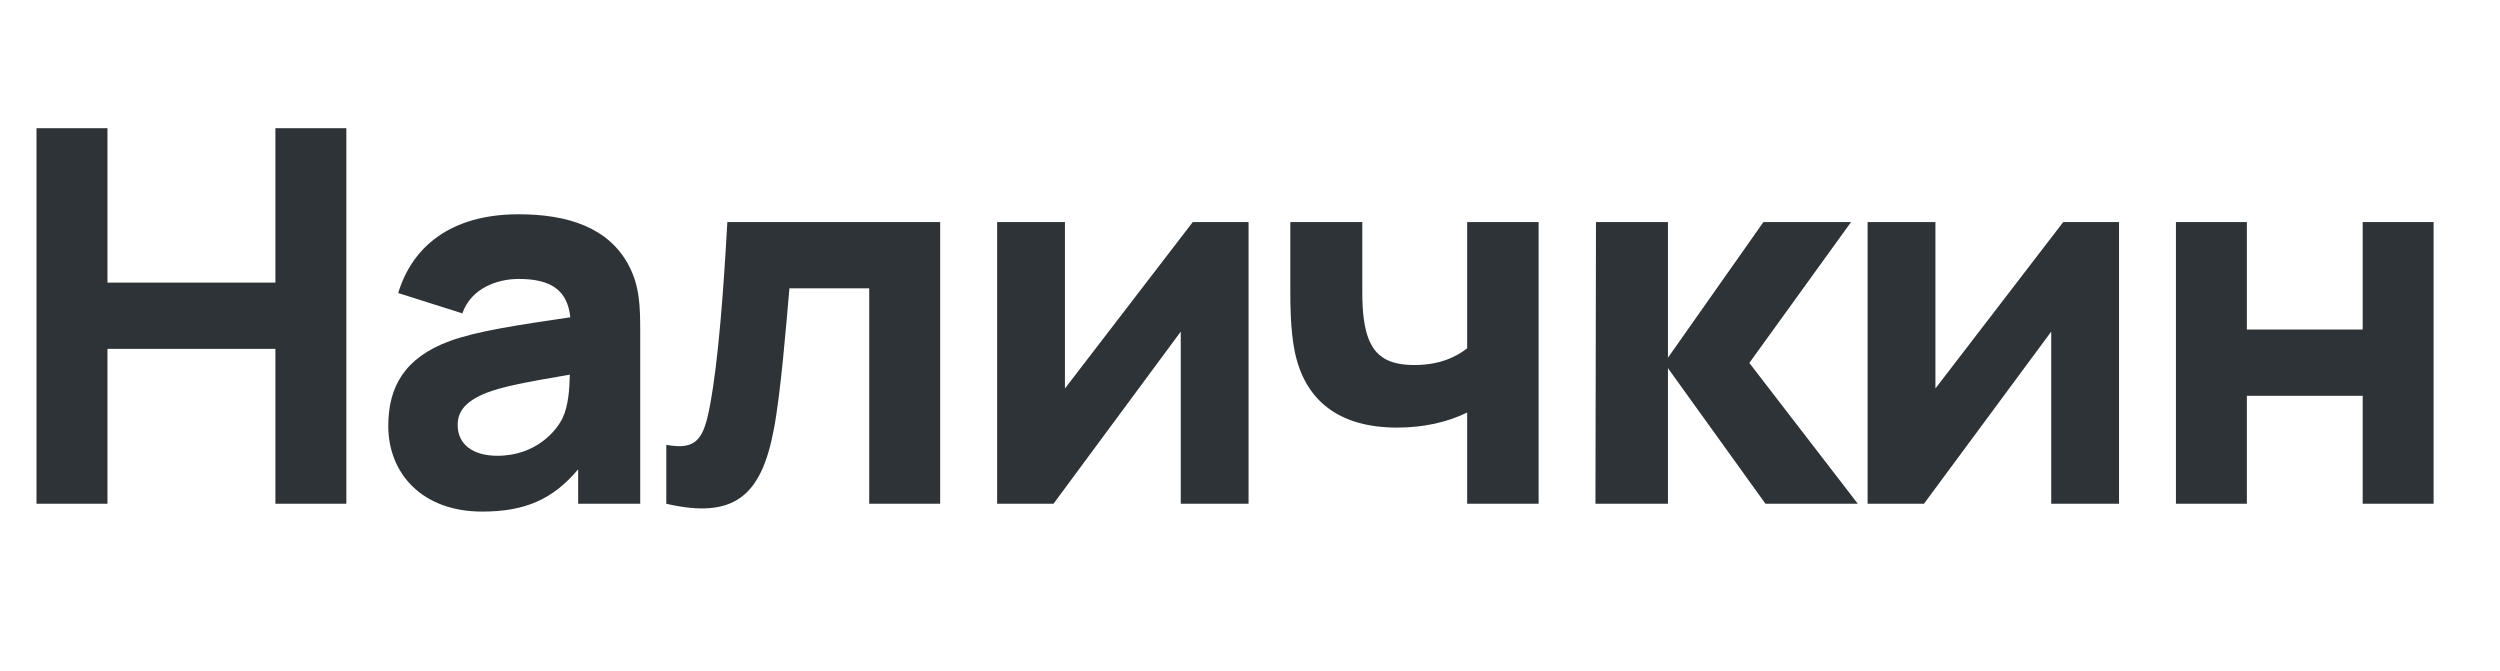 <svg width="123" height="33" viewBox="0 0 123 33" fill="none" xmlns="http://www.w3.org/2000/svg">
<g clip-path="url(#clip0_172_2414)">
<path d="M5.287 24.785H1.796V6.307H5.287V13.904H13.55V6.307H17.041V24.785H13.55V17.163H5.287V24.785ZM30.934 13.057C31.473 14.083 31.499 15.059 31.499 16.316V24.785H28.445V23.091C27.213 24.554 25.853 25.17 23.723 25.17C20.746 25.17 19.103 23.271 19.103 20.961C19.103 19.036 19.899 17.599 22.132 16.778C23.466 16.29 25.455 15.995 28.06 15.61C27.919 14.314 27.162 13.724 25.519 13.724C24.493 13.724 23.184 14.16 22.748 15.418L19.591 14.417C20.284 12.133 22.183 10.542 25.519 10.542C27.957 10.542 29.959 11.209 30.934 13.057ZM27.675 20.576C27.97 19.973 28.021 19.101 28.034 18.433C25.699 18.831 24.749 19.023 23.954 19.319C22.927 19.729 22.517 20.217 22.517 20.91C22.517 21.859 23.261 22.424 24.467 22.424C26.392 22.424 27.393 21.166 27.675 20.576ZM32.782 24.785V21.885C34.297 22.167 34.63 21.577 34.938 19.909C35.349 17.702 35.605 14.186 35.785 10.927H46.256V24.785H42.766V14.186H38.839C38.685 15.982 38.403 19.421 38.069 21.141C37.453 24.4 36.119 25.555 32.782 24.785ZM58.683 10.927H61.429V24.785H58.093V16.316L51.831 24.785H49.059V10.927H52.395V19.113L58.683 10.927ZM75.7 24.785H72.184V20.294C71.209 20.782 70.003 21.038 68.746 21.038C65.871 21.038 64.177 19.704 63.69 17.24C63.484 16.188 63.484 14.905 63.484 14.391V10.927H67.026V14.391C67.026 14.725 67.026 15.546 67.206 16.265C67.514 17.471 68.207 17.959 69.592 17.959C70.773 17.959 71.594 17.599 72.184 17.137V10.927H75.7V24.785ZM82.063 24.785H78.496L78.522 10.927H82.063V17.599L86.76 10.927H91.071L86.067 17.856L91.405 24.785H86.862L82.063 18.113V24.785ZM101.51 10.927H104.256V24.785H100.92V16.316L94.658 24.785H91.886V10.927H95.223V19.113L101.51 10.927ZM110.546 24.785H107.056V10.927H110.546V16.213H116.244V10.927H119.734V24.785H116.244V19.473H110.546V24.785Z" fill="#2D3337"/>
</g>
<defs>
<clipPath id="clip0_172_2414">
<rect width="123" height="33" fill="white"/>
</clipPath>
</defs>
</svg>

